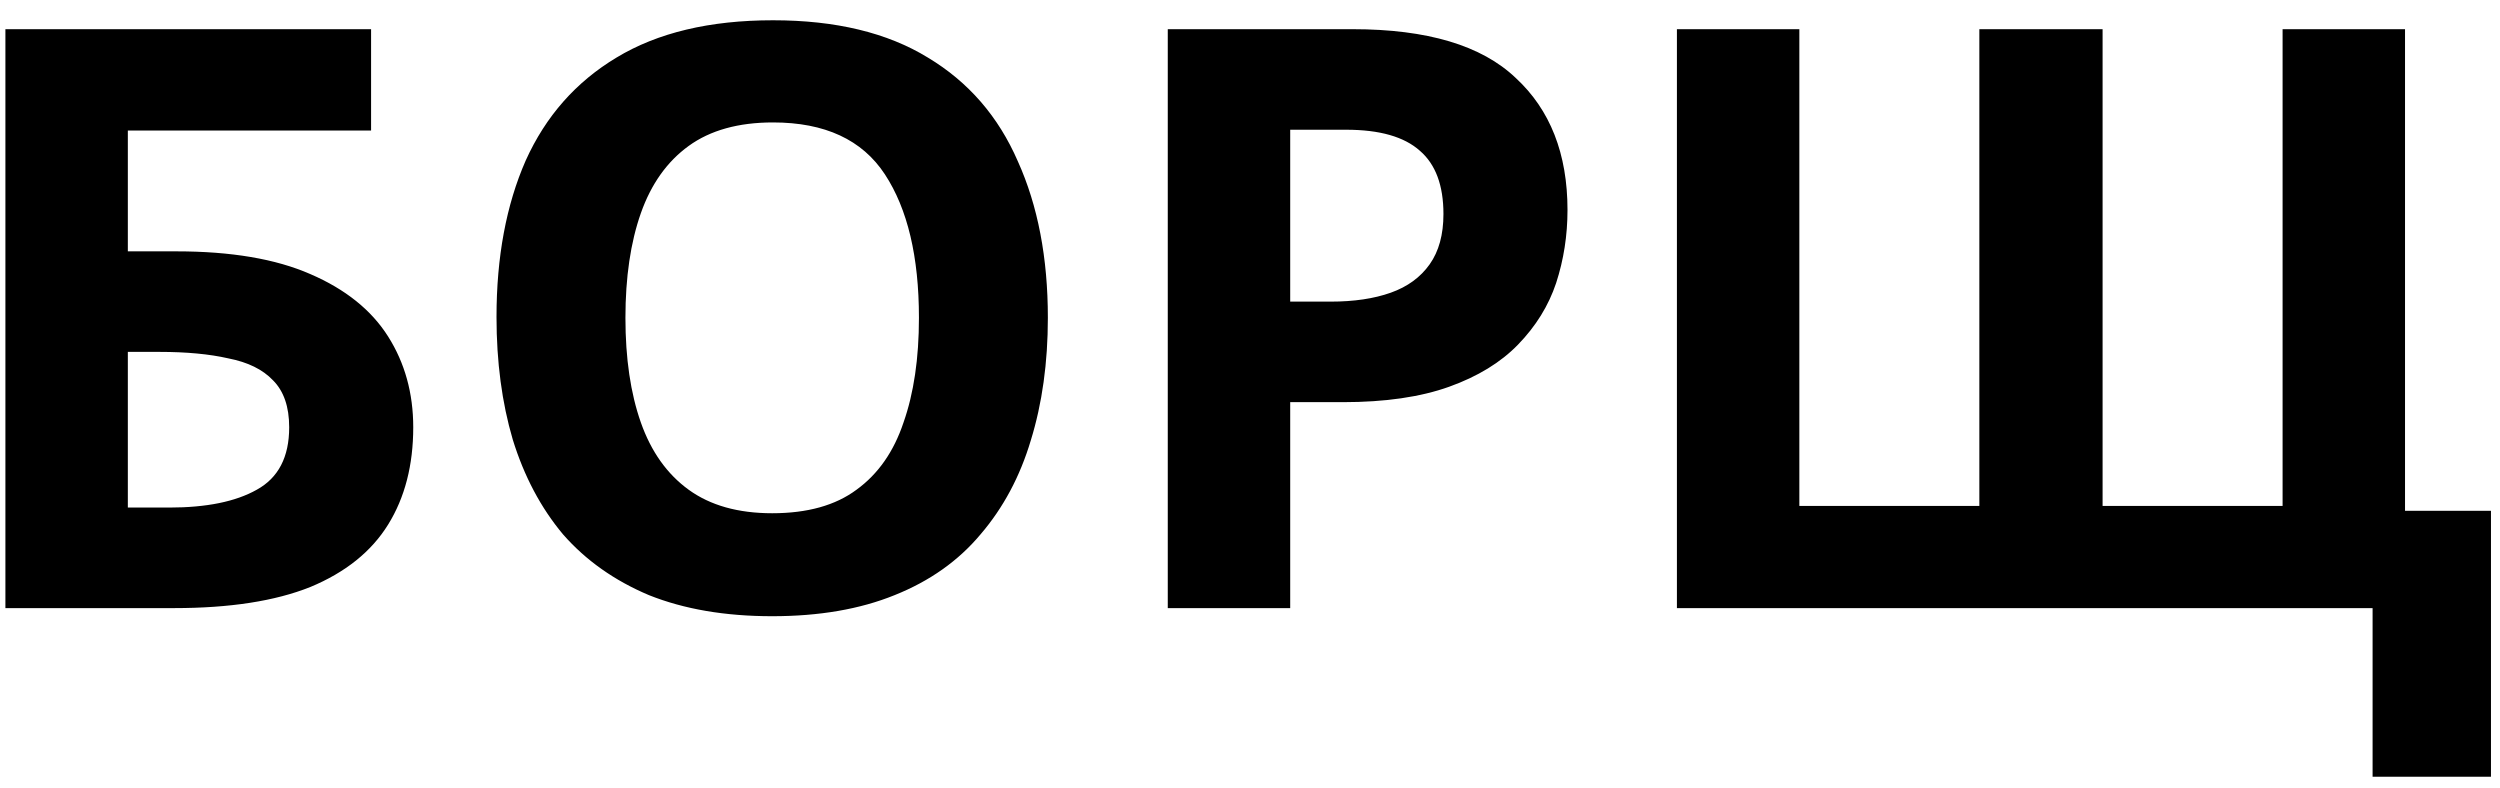 <svg width="111" height="35" viewBox="0 0 111 35" fill="none" xmlns="http://www.w3.org/2000/svg">
<path d="M0.24 27V1.296H16.476V5.796H5.676V11.16H7.836C10.26 11.16 12.24 11.496 13.776 12.168C15.336 12.84 16.488 13.764 17.232 14.94C17.976 16.116 18.348 17.46 18.348 18.972C18.348 20.652 17.976 22.092 17.232 23.292C16.488 24.492 15.336 25.416 13.776 26.064C12.216 26.688 10.2 27 7.728 27H0.24ZM7.512 22.536C9.168 22.536 10.464 22.272 11.4 21.744C12.36 21.216 12.84 20.292 12.84 18.972C12.84 18.06 12.6 17.364 12.12 16.884C11.664 16.404 11.004 16.08 10.14 15.912C9.3 15.72 8.28 15.624 7.08 15.624H5.676V22.536H7.512ZM46.525 14.112C46.525 16.104 46.273 17.916 45.769 19.548C45.289 21.156 44.545 22.548 43.537 23.724C42.553 24.9 41.281 25.8 39.721 26.424C38.185 27.048 36.373 27.36 34.285 27.36C32.197 27.36 30.373 27.048 28.813 26.424C27.277 25.776 26.005 24.876 24.997 23.724C24.013 22.548 23.269 21.144 22.765 19.512C22.285 17.88 22.045 16.068 22.045 14.076C22.045 11.412 22.477 9.096 23.341 7.128C24.229 5.16 25.573 3.636 27.373 2.556C29.197 1.452 31.513 0.9 34.321 0.9C37.105 0.9 39.397 1.452 41.197 2.556C42.997 3.636 44.329 5.172 45.193 7.164C46.081 9.132 46.525 11.448 46.525 14.112ZM27.769 14.112C27.769 15.912 27.997 17.46 28.453 18.756C28.909 20.052 29.617 21.048 30.577 21.744C31.537 22.44 32.773 22.788 34.285 22.788C35.845 22.788 37.093 22.44 38.029 21.744C38.989 21.048 39.685 20.052 40.117 18.756C40.573 17.46 40.801 15.912 40.801 14.112C40.801 11.4 40.297 9.276 39.289 7.74C38.281 6.204 36.625 5.436 34.321 5.436C32.785 5.436 31.537 5.784 30.577 6.48C29.617 7.176 28.909 8.172 28.453 9.468C27.997 10.764 27.769 12.312 27.769 14.112ZM60.057 1.296C63.369 1.296 65.781 2.016 67.293 3.456C68.829 4.872 69.597 6.828 69.597 9.324C69.597 10.452 69.429 11.532 69.093 12.564C68.757 13.572 68.193 14.484 67.401 15.3C66.633 16.092 65.613 16.716 64.341 17.172C63.069 17.628 61.497 17.856 59.625 17.856H57.285V27H51.849V1.296H60.057ZM59.769 5.76H57.285V13.392H59.085C60.117 13.392 61.005 13.26 61.749 12.996C62.493 12.732 63.069 12.312 63.477 11.736C63.885 11.16 64.089 10.416 64.089 9.504C64.089 8.232 63.741 7.296 63.045 6.696C62.349 6.072 61.257 5.76 59.769 5.76ZM110.599 22.68V34.488H105.343V27H74.455V1.296H79.891V22.464H87.883V1.296H93.355V22.464H101.347V1.296H106.783V22.68H110.599Z" fill="black"/>
</svg>
